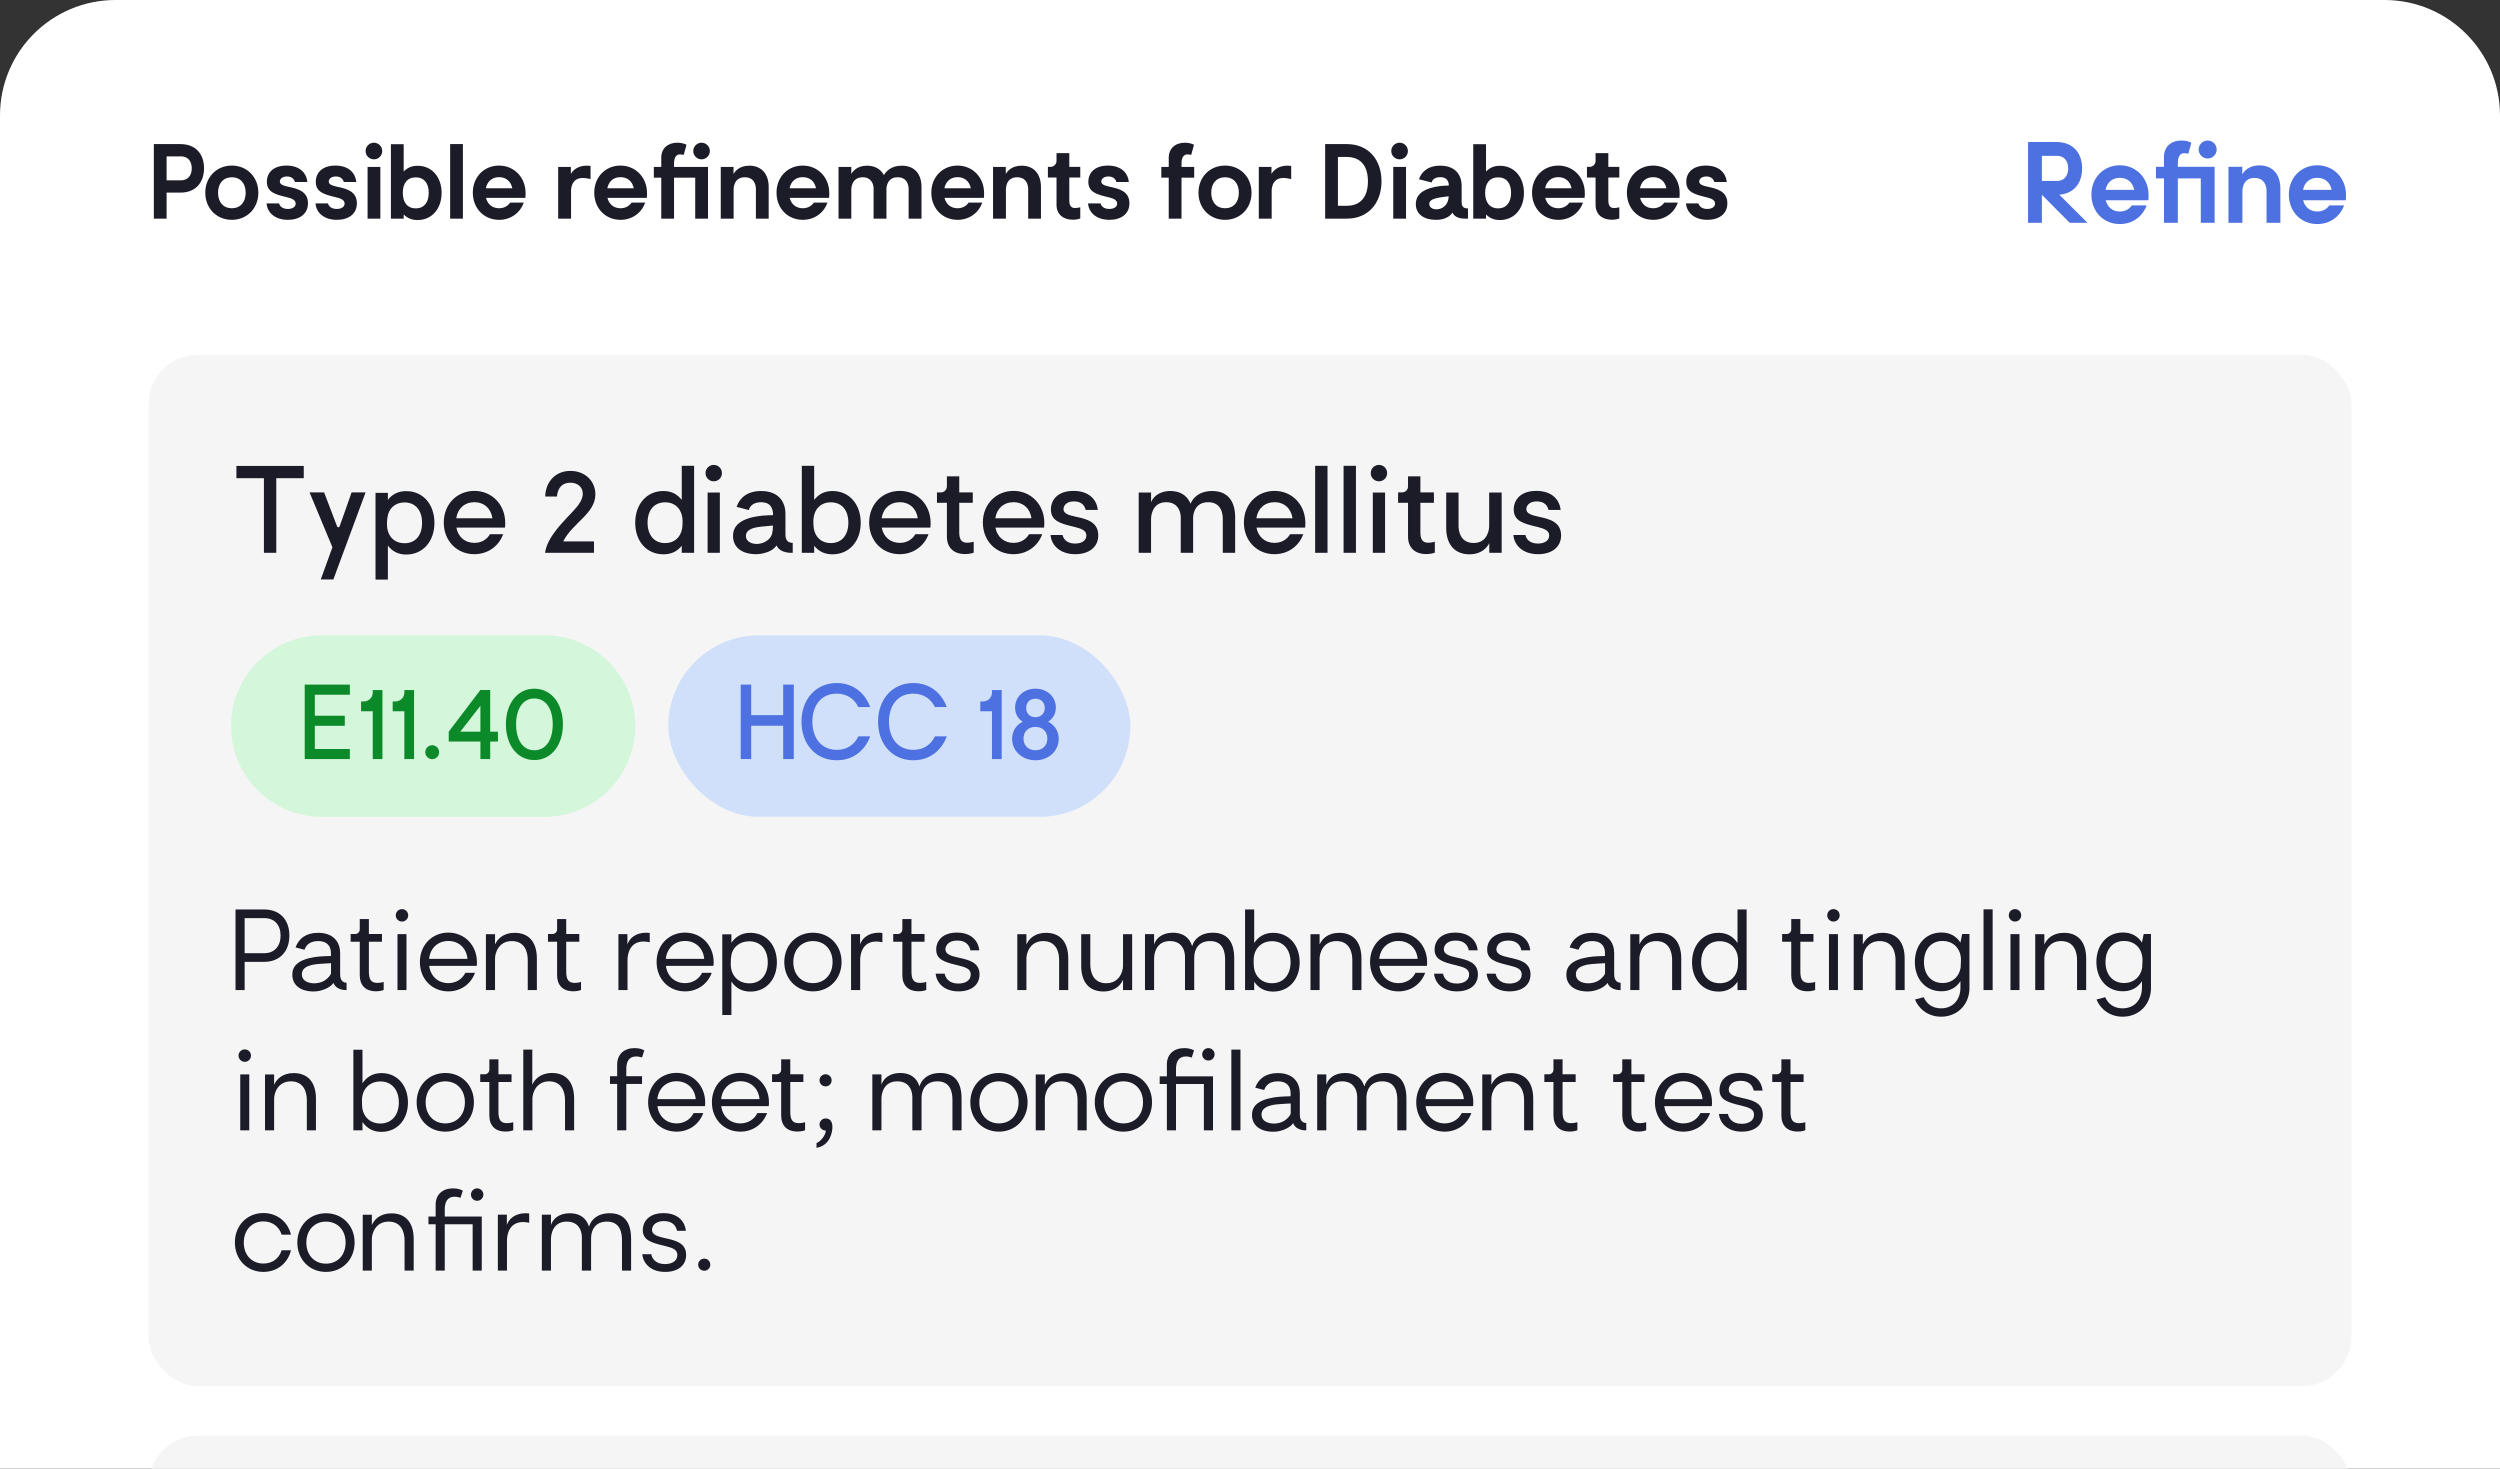 <svg width="303" height="178" viewBox="0 0 303 178" fill="none" xmlns="http://www.w3.org/2000/svg">
<rect x="0" y="0" width="303" height="178" fill="#333333" stroke="none"/>
<path d="M0 14C0 6.268 6.268 0 14 0H289C296.732 0 303 6.268 303 14V246C303 253.732 296.732 260 289 260H14C6.268 260 0 253.732 0 246V14Z" fill="white"/>
<path d="M21.873 17.464C23.745 17.464 24.729 18.7 24.729 20.392C24.729 22.096 23.733 23.344 21.873 23.344H20.193V26.5H18.645V17.464H21.873ZM21.945 21.856C22.749 21.856 23.241 21.28 23.241 20.404C23.241 19.516 22.749 18.952 21.945 18.952H20.193V21.856H21.945ZM28.095 20.068C29.943 20.068 31.311 21.46 31.311 23.356C31.311 25.252 29.943 26.644 28.095 26.644C26.259 26.644 24.879 25.252 24.879 23.356C24.879 21.46 26.259 20.068 28.095 20.068ZM28.095 25.24C29.139 25.24 29.775 24.496 29.775 23.356C29.775 22.228 29.139 21.484 28.095 21.484C27.063 21.484 26.427 22.228 26.427 23.356C26.427 24.496 27.063 25.24 28.095 25.24ZM35.009 22.648C36.053 22.876 37.325 23.176 37.325 24.64C37.325 25.948 36.293 26.644 34.901 26.644C33.389 26.644 32.405 25.828 32.309 24.652H33.821C33.893 24.928 34.157 25.324 34.877 25.324C35.441 25.324 35.837 25.084 35.837 24.676C35.837 24.196 35.285 24.028 34.781 23.908C33.353 23.56 32.345 23.296 32.345 22.036C32.345 20.884 33.185 20.068 34.721 20.068C36.269 20.068 37.133 20.896 37.253 22.06H35.741C35.669 21.76 35.405 21.388 34.781 21.388C34.229 21.388 33.917 21.676 33.917 22C33.917 22.372 34.349 22.504 35.009 22.648ZM40.938 22.648C41.982 22.876 43.254 23.176 43.254 24.64C43.254 25.948 42.222 26.644 40.83 26.644C39.318 26.644 38.334 25.828 38.238 24.652H39.75C39.822 24.928 40.086 25.324 40.806 25.324C41.37 25.324 41.766 25.084 41.766 24.676C41.766 24.196 41.214 24.028 40.71 23.908C39.282 23.56 38.274 23.296 38.274 22.036C38.274 20.884 39.114 20.068 40.65 20.068C42.198 20.068 43.062 20.896 43.182 22.06H41.67C41.598 21.76 41.334 21.388 40.71 21.388C40.158 21.388 39.846 21.676 39.846 22C39.846 22.372 40.278 22.504 40.938 22.648ZM46.326 18.304C46.326 18.868 45.882 19.312 45.318 19.312C44.766 19.312 44.31 18.868 44.31 18.304C44.31 17.752 44.766 17.296 45.318 17.296C45.882 17.296 46.326 17.752 46.326 18.304ZM46.098 26.5H44.55V20.236H46.098V26.5ZM50.619 20.092C52.359 20.092 53.523 21.472 53.523 23.38C53.523 25.276 52.371 26.668 50.607 26.668C49.875 26.668 49.371 26.428 48.927 25.996V26.5H47.379V17.476H48.927V20.788C49.359 20.356 49.851 20.092 50.619 20.092ZM50.391 25.252C51.423 25.252 51.963 24.508 51.963 23.368C51.963 22.228 51.423 21.496 50.391 21.496C49.359 21.496 48.819 22.228 48.819 23.368C48.819 24.508 49.359 25.252 50.391 25.252ZM56.104 26.5H54.556V17.464H56.104V26.5ZM63.7 23.392C63.7 23.5 63.7 23.728 63.676 23.98H58.9C59.104 24.76 59.668 25.24 60.484 25.24C61.084 25.24 61.54 24.976 61.828 24.556H63.484C63.028 25.816 61.9 26.644 60.484 26.644C58.672 26.644 57.304 25.264 57.304 23.344C57.304 21.448 58.672 20.068 60.484 20.068C62.32 20.068 63.7 21.508 63.7 23.392ZM62.092 22.816C61.924 21.988 61.348 21.472 60.484 21.472C59.632 21.472 59.056 21.988 58.888 22.816H62.092ZM71.096 20.08C71.264 20.08 71.432 20.092 71.576 20.116V21.7C71.192 21.616 70.904 21.568 70.64 21.568C69.056 21.568 69.212 23.284 69.212 23.284V26.5H67.652V20.236H69.188V21.076C69.296 20.884 69.8 20.08 71.096 20.08ZM78.419 23.392C78.419 23.5 78.419 23.728 78.395 23.98H73.619C73.823 24.76 74.387 25.24 75.203 25.24C75.803 25.24 76.259 24.976 76.547 24.556H78.203C77.747 25.816 76.619 26.644 75.203 26.644C73.391 26.644 72.023 25.264 72.023 23.344C72.023 21.448 73.391 20.068 75.203 20.068C77.039 20.068 78.419 21.508 78.419 23.392ZM76.811 22.816C76.643 21.988 76.067 21.472 75.203 21.472C74.351 21.472 73.775 21.988 73.607 22.816H76.811ZM81.693 20.236H85.809V26.5H84.261V21.532H81.693V26.5H80.145V21.532H79.245V20.236H80.145V19.12C80.145 17.968 80.949 17.296 82.101 17.296C82.641 17.296 83.001 17.44 83.205 17.548L82.869 18.772C82.701 18.736 82.521 18.712 82.401 18.712C81.873 18.712 81.693 19.228 81.693 19.828V20.236ZM86.037 18.304C86.037 17.752 85.581 17.296 85.029 17.296C84.477 17.296 84.021 17.752 84.021 18.304C84.021 18.856 84.477 19.312 85.029 19.312C85.581 19.312 86.037 18.856 86.037 18.304ZM90.824 20.08C92.264 20.08 93.164 21.04 93.164 22.672V26.5H91.616V22.936C91.616 22.936 91.688 21.484 90.272 21.484C88.82 21.484 88.916 23.032 88.916 23.032V26.5H87.356V20.236H88.904V21.076C89.048 20.824 89.552 20.08 90.824 20.08ZM100.509 23.392C100.509 23.5 100.509 23.728 100.485 23.98H95.709C95.913 24.76 96.477 25.24 97.293 25.24C97.893 25.24 98.349 24.976 98.637 24.556H100.293C99.837 25.816 98.709 26.644 97.293 26.644C95.481 26.644 94.113 25.264 94.113 23.344C94.113 21.448 95.481 20.068 97.293 20.068C99.129 20.068 100.509 21.508 100.509 23.392ZM98.901 22.816C98.733 21.988 98.157 21.472 97.293 21.472C96.441 21.472 95.865 21.988 95.697 22.816H98.901ZM109.298 20.08C110.81 20.08 111.686 21.04 111.686 22.672V26.5H110.126V22.936C110.126 22.936 110.21 21.484 108.794 21.484C107.666 21.484 107.474 22.408 107.438 22.828V26.5H105.878V22.732C105.842 22.312 105.614 21.484 104.558 21.484C103.106 21.484 103.178 23.032 103.178 23.032V26.5H101.63V20.236H103.178V21.088C103.298 20.86 103.802 20.08 105.086 20.08C105.962 20.08 106.718 20.44 107.126 21.22C107.378 20.8 107.978 20.08 109.298 20.08ZM119.271 23.392C119.271 23.5 119.271 23.728 119.247 23.98H114.471C114.675 24.76 115.239 25.24 116.055 25.24C116.655 25.24 117.111 24.976 117.399 24.556H119.055C118.599 25.816 117.471 26.644 116.055 26.644C114.243 26.644 112.875 25.264 112.875 23.344C112.875 21.448 114.243 20.068 116.055 20.068C117.891 20.068 119.271 21.508 119.271 23.392ZM117.663 22.816C117.495 21.988 116.919 21.472 116.055 21.472C115.203 21.472 114.627 21.988 114.459 22.816H117.663ZM123.824 20.08C125.264 20.08 126.164 21.04 126.164 22.672V26.5H124.616V22.936C124.616 22.936 124.688 21.484 123.272 21.484C121.82 21.484 121.916 23.032 121.916 23.032V26.5H120.356V20.236H121.904V21.076C122.048 20.824 122.552 20.08 123.824 20.08ZM129.598 21.52V24.268C129.598 24.856 129.778 25.216 130.294 25.216C130.486 25.216 130.726 25.168 130.93 25.12V26.476C130.714 26.56 130.414 26.632 130.03 26.632C128.842 26.632 128.05 25.96 128.05 24.82V21.52H127.006V20.224H127.33C127.726 20.224 128.05 19.9 128.05 19.504V18.556H129.598V20.224H130.93V21.52H129.598ZM134.571 22.648C135.615 22.876 136.887 23.176 136.887 24.64C136.887 25.948 135.855 26.644 134.463 26.644C132.951 26.644 131.967 25.828 131.871 24.652H133.383C133.455 24.928 133.719 25.324 134.439 25.324C135.003 25.324 135.399 25.084 135.399 24.676C135.399 24.196 134.847 24.028 134.343 23.908C132.915 23.56 131.907 23.296 131.907 22.036C131.907 20.884 132.747 20.068 134.283 20.068C135.831 20.068 136.695 20.896 136.815 22.06H135.303C135.231 21.76 134.967 21.388 134.343 21.388C133.791 21.388 133.479 21.676 133.479 22C133.479 22.372 133.911 22.504 134.571 22.648ZM143.199 20.236H144.735V21.532H143.199V26.5H141.651V21.532H140.751V20.236H141.651V19.12C141.651 17.98 142.455 17.296 143.619 17.296C144.147 17.296 144.507 17.44 144.711 17.548L144.375 18.772C144.207 18.736 144.039 18.712 143.919 18.712C143.379 18.712 143.199 19.216 143.199 19.828V20.236ZM148.47 20.068C150.318 20.068 151.686 21.46 151.686 23.356C151.686 25.252 150.318 26.644 148.47 26.644C146.634 26.644 145.254 25.252 145.254 23.356C145.254 21.46 146.634 20.068 148.47 20.068ZM148.47 25.24C149.514 25.24 150.15 24.496 150.15 23.356C150.15 22.228 149.514 21.484 148.47 21.484C147.438 21.484 146.802 22.228 146.802 23.356C146.802 24.496 147.438 25.24 148.47 25.24ZM156.011 20.08C156.179 20.08 156.347 20.092 156.491 20.116V21.7C156.107 21.616 155.819 21.568 155.555 21.568C153.971 21.568 154.127 23.284 154.127 23.284V26.5H152.567V20.236H154.103V21.076C154.211 20.884 154.715 20.08 156.011 20.08ZM163.225 17.464C165.877 17.464 167.437 19.372 167.437 21.976C167.437 24.58 165.877 26.5 163.225 26.5H160.609V17.464H163.225ZM163.213 24.94C165.049 24.94 165.793 23.692 165.793 21.976C165.793 20.272 165.049 19.024 163.213 19.024H162.157V24.94H163.213ZM170.638 18.304C170.638 18.868 170.194 19.312 169.63 19.312C169.078 19.312 168.622 18.868 168.622 18.304C168.622 17.752 169.078 17.296 169.63 17.296C170.194 17.296 170.638 17.752 170.638 18.304ZM170.41 26.5H168.862V20.236H170.41V26.5ZM177.151 24.46C177.151 24.892 177.235 25.264 177.919 25.264V26.5H177.523C176.683 26.5 176.215 26.164 176.035 25.768C175.423 26.728 174.019 26.644 174.019 26.644C172.579 26.644 171.595 25.948 171.595 24.736C171.595 23.812 172.171 23.02 173.875 22.66C174.787 22.468 175.591 22.492 175.591 22.492C175.591 22.492 175.699 21.472 174.547 21.472C173.803 21.472 173.551 21.892 173.527 22.12L171.979 21.724C172.243 20.944 172.951 20.08 174.559 20.08C176.683 20.08 177.151 21.568 177.151 22.456V24.46ZM173.227 24.724C173.227 25.72 175.543 25.684 175.579 23.788C174.403 23.944 173.227 24.028 173.227 24.724ZM181.798 20.092C183.538 20.092 184.702 21.472 184.702 23.38C184.702 25.276 183.55 26.668 181.786 26.668C181.054 26.668 180.55 26.428 180.106 25.996V26.5H178.558V17.476H180.106V20.788C180.538 20.356 181.03 20.092 181.798 20.092ZM181.57 25.252C182.602 25.252 183.142 24.508 183.142 23.368C183.142 22.228 182.602 21.496 181.57 21.496C180.538 21.496 179.998 22.228 179.998 23.368C179.998 24.508 180.538 25.252 181.57 25.252ZM192.079 23.392C192.079 23.5 192.079 23.728 192.055 23.98H187.279C187.483 24.76 188.047 25.24 188.863 25.24C189.463 25.24 189.919 24.976 190.207 24.556H191.863C191.407 25.816 190.279 26.644 188.863 26.644C187.051 26.644 185.683 25.264 185.683 23.344C185.683 21.448 187.051 20.068 188.863 20.068C190.699 20.068 192.079 21.508 192.079 23.392ZM190.471 22.816C190.303 21.988 189.727 21.472 188.863 21.472C188.011 21.472 187.435 21.988 187.267 22.816H190.471ZM194.93 21.52V24.268C194.93 24.856 195.11 25.216 195.626 25.216C195.818 25.216 196.058 25.168 196.262 25.12V26.476C196.046 26.56 195.746 26.632 195.362 26.632C194.174 26.632 193.382 25.96 193.382 24.82V21.52H192.338V20.224H192.662C193.058 20.224 193.382 19.9 193.382 19.504V18.556H194.93V20.224H196.262V21.52H194.93ZM203.575 23.392C203.575 23.5 203.575 23.728 203.551 23.98H198.775C198.979 24.76 199.543 25.24 200.359 25.24C200.959 25.24 201.415 24.976 201.703 24.556H203.359C202.903 25.816 201.775 26.644 200.359 26.644C198.547 26.644 197.179 25.264 197.179 23.344C197.179 21.448 198.547 20.068 200.359 20.068C202.195 20.068 203.575 21.508 203.575 23.392ZM201.967 22.816C201.799 21.988 201.223 21.472 200.359 21.472C199.507 21.472 198.931 21.988 198.763 22.816H201.967ZM207.04 22.648C208.084 22.876 209.356 23.176 209.356 24.64C209.356 25.948 208.324 26.644 206.932 26.644C205.42 26.644 204.436 25.828 204.34 24.652H205.852C205.924 24.928 206.188 25.324 206.908 25.324C207.472 25.324 207.868 25.084 207.868 24.676C207.868 24.196 207.316 24.028 206.812 23.908C205.384 23.56 204.376 23.296 204.376 22.036C204.376 20.884 205.216 20.068 206.752 20.068C208.3 20.068 209.164 20.896 209.284 22.06H207.772C207.7 21.76 207.436 21.388 206.812 21.388C206.26 21.388 205.948 21.676 205.948 22C205.948 22.372 206.38 22.504 207.04 22.648Z" fill="#1C1C29"/>
<path d="M253.003 27H250.845L247.478 23.607V27H245.801V17.211H249.246C251.274 17.211 252.353 18.563 252.353 20.409C252.353 22.164 251.391 23.464 249.584 23.594L253.003 27ZM247.478 21.93H249.324C250.156 21.93 250.663 21.332 250.663 20.409C250.663 19.486 250.156 18.888 249.324 18.888H247.478V21.93ZM260.407 23.633C260.407 23.75 260.407 23.997 260.381 24.27H255.207C255.428 25.115 256.039 25.635 256.923 25.635C257.573 25.635 258.067 25.349 258.379 24.894H260.173C259.679 26.259 258.457 27.156 256.923 27.156C254.96 27.156 253.478 25.661 253.478 23.581C253.478 21.527 254.96 20.032 256.923 20.032C258.912 20.032 260.407 21.592 260.407 23.633ZM258.665 23.009C258.483 22.112 257.859 21.553 256.923 21.553C256 21.553 255.376 22.112 255.194 23.009H258.665ZM263.954 20.214H268.413V27H266.736V21.618H263.954V27H262.277V21.618H261.302V20.214H262.277V19.005C262.277 17.757 263.148 17.029 264.396 17.029C264.981 17.029 265.371 17.185 265.592 17.302L265.228 18.628C265.046 18.589 264.851 18.563 264.721 18.563C264.149 18.563 263.954 19.122 263.954 19.772V20.214ZM268.66 18.121C268.66 17.523 268.166 17.029 267.568 17.029C266.97 17.029 266.476 17.523 266.476 18.121C266.476 18.719 266.97 19.213 267.568 19.213C268.166 19.213 268.66 18.719 268.66 18.121ZM273.846 20.045C275.406 20.045 276.381 21.085 276.381 22.853V27H274.704V23.139C274.704 23.139 274.782 21.566 273.248 21.566C271.675 21.566 271.779 23.243 271.779 23.243V27H270.089V20.214H271.766V21.124C271.922 20.851 272.468 20.045 273.846 20.045ZM284.338 23.633C284.338 23.75 284.338 23.997 284.312 24.27H279.138C279.359 25.115 279.97 25.635 280.854 25.635C281.504 25.635 281.998 25.349 282.31 24.894H284.104C283.61 26.259 282.388 27.156 280.854 27.156C278.891 27.156 277.409 25.661 277.409 23.581C277.409 21.527 278.891 20.032 280.854 20.032C282.843 20.032 284.338 21.592 284.338 23.633ZM282.596 23.009C282.414 22.112 281.79 21.553 280.854 21.553C279.931 21.553 279.307 22.112 279.125 23.009H282.596Z" fill="#4D71E0"/>
<g clip-path="url(#clip0_5932_2679)">
<rect x="18" y="43" width="267" height="125" rx="6" fill="#F5F5F5"/>
<path d="M36.817 57.956H33.485V67H31.987V57.956H28.655V56.472H36.817V57.956ZM44.308 59.678L40.402 70.234H38.876L40.29 66.328L37.518 59.678H39.282L40.864 63.822C40.934 63.948 41.116 63.934 41.158 63.808C41.62 62.464 42.152 61.022 42.614 59.678H44.308ZM49.238 67.21C48.216 67.21 47.53 66.79 47.012 66.132V70.248H45.514V59.734H47.012V60.574C47.53 59.916 48.244 59.524 49.224 59.524C51.296 59.524 52.654 61.148 52.654 63.374C52.654 65.586 51.282 67.21 49.238 67.21ZM49.028 60.896C47.894 60.896 47.124 61.61 46.97 62.646C46.928 62.828 46.9 63.22 46.9 63.514C46.9 64.886 47.698 65.838 49.028 65.838C50.386 65.838 51.156 64.858 51.156 63.374C51.156 61.89 50.386 60.896 49.028 60.896ZM61.233 63.374C61.233 63.472 61.233 63.71 61.205 63.948H55.311C55.521 65.068 56.347 65.796 57.495 65.796C58.349 65.796 59.007 65.39 59.385 64.746H60.981C60.449 66.202 59.133 67.168 57.481 67.168C55.381 67.168 53.785 65.558 53.785 63.332C53.785 61.12 55.381 59.496 57.495 59.496C59.623 59.496 61.233 61.162 61.233 63.374ZM59.679 62.814C59.511 61.638 58.685 60.868 57.495 60.868C56.305 60.868 55.465 61.638 55.297 62.814H59.679ZM72.159 59.902C72.159 62.268 69.401 63.346 68.267 65.614H71.991V67H66.055C66.153 66.51 66.293 65.698 67.343 64.326C68.211 63.192 69.359 62.114 69.863 61.498C70.213 61.078 70.647 60.462 70.633 59.804C70.619 59.048 70.031 58.502 69.121 58.502C68.239 58.502 67.609 59.006 67.497 60.182H66.083C66.083 58.698 67.077 57.074 69.135 57.074C70.927 57.074 72.159 58.32 72.159 59.902ZM80.403 59.51C81.425 59.51 82.111 59.93 82.629 60.588V56.458H84.127V67H82.629V66.146C82.097 66.804 81.397 67.182 80.417 67.182C78.345 67.182 76.987 65.572 76.987 63.36C76.987 61.134 78.359 59.51 80.403 59.51ZM80.613 60.882C79.255 60.882 78.485 61.862 78.485 63.346C78.485 64.816 79.255 65.824 80.613 65.824C81.747 65.824 82.489 65.11 82.671 64.074C82.713 63.892 82.727 63.5 82.727 63.206C82.727 61.834 81.943 60.882 80.613 60.882ZM86.504 56.346C87.064 56.346 87.498 56.794 87.498 57.34C87.498 57.9 87.064 58.334 86.504 58.334C85.958 58.334 85.51 57.9 85.51 57.34C85.51 56.794 85.958 56.346 86.504 56.346ZM87.246 59.692V67H85.762V59.692H87.246ZM95.195 64.774C95.195 65.18 95.279 65.796 96.077 65.796V67C96.077 67 94.551 67.126 94.117 66.104C93.543 67 92.115 67.168 91.653 67.168C89.875 67.168 88.839 66.3 88.839 64.956C88.839 63.906 89.497 62.982 91.625 62.604C92.479 62.436 93.697 62.436 93.697 62.436C93.697 61.54 93.347 60.868 92.241 60.868C91.135 60.868 90.827 61.526 90.757 61.82L89.273 61.428C89.637 60.378 90.533 59.51 92.241 59.51C94.551 59.51 95.195 61.05 95.195 62.226V64.774ZM92.325 63.822C92.003 63.864 91.639 63.906 91.317 64.004C90.785 64.172 90.407 64.452 90.407 64.956C90.407 65.74 91.289 66.006 92.003 65.908C92.465 65.838 92.871 65.642 93.179 65.348C93.375 65.152 93.501 64.942 93.571 64.704C93.599 64.62 93.641 64.312 93.655 64.2C93.669 64.116 93.683 63.794 93.683 63.696L92.325 63.822ZM100.904 59.51C102.948 59.51 104.32 61.134 104.32 63.36C104.32 65.572 102.962 67.182 100.89 67.182C99.91 67.182 99.21 66.804 98.678 66.146V67H97.18V56.458H98.678V60.588C99.196 59.93 99.882 59.51 100.904 59.51ZM100.694 60.882C99.364 60.882 98.58 61.834 98.58 63.206C98.58 63.5 98.594 63.892 98.636 64.074C98.818 65.11 99.56 65.824 100.694 65.824C102.052 65.824 102.822 64.816 102.822 63.346C102.822 61.862 102.052 60.882 100.694 60.882ZM112.79 63.374C112.79 63.472 112.79 63.71 112.762 63.948H106.868C107.078 65.068 107.904 65.796 109.052 65.796C109.906 65.796 110.564 65.39 110.942 64.746H112.538C112.006 66.202 110.69 67.168 109.038 67.168C106.938 67.168 105.342 65.558 105.342 63.332C105.342 61.12 106.938 59.496 109.052 59.496C111.18 59.496 112.79 61.162 112.79 63.374ZM111.236 62.814C111.068 61.638 110.242 60.868 109.052 60.868C107.862 60.868 107.022 61.638 106.854 62.814H111.236ZM116.261 60.938V64.494C116.261 65.348 116.499 65.782 117.241 65.782C117.493 65.782 117.773 65.726 118.011 65.656V66.986C117.759 67.07 117.423 67.154 116.975 67.154C115.589 67.154 114.763 66.37 114.763 65.04V60.938H113.559V59.678H114.049C114.441 59.678 114.763 59.356 114.763 58.964V57.732H116.261V59.678H117.899V60.938H116.261ZM126.571 63.374C126.571 63.472 126.571 63.71 126.543 63.948H120.649C120.859 65.068 121.685 65.796 122.833 65.796C123.687 65.796 124.345 65.39 124.723 64.746H126.319C125.787 66.202 124.471 67.168 122.819 67.168C120.719 67.168 119.123 65.558 119.123 63.332C119.123 61.12 120.719 59.496 122.833 59.496C124.961 59.496 126.571 61.162 126.571 63.374ZM125.017 62.814C124.849 61.638 124.023 60.868 122.833 60.868C121.643 60.868 120.803 61.638 120.635 62.814H125.017ZM131.584 61.806C131.486 61.358 131.15 60.77 130.17 60.77C129.204 60.77 128.896 61.33 128.896 61.708C128.896 62.24 129.498 62.436 130.408 62.632C131.654 62.898 133.11 63.234 133.11 64.886C133.11 66.342 131.948 67.168 130.324 67.168C128.476 67.168 127.426 66.09 127.328 64.844H128.784C128.868 65.25 129.232 65.88 130.296 65.88C131.052 65.88 131.668 65.558 131.668 64.9C131.668 64.256 131.01 64.06 130.184 63.85C128.462 63.444 127.37 63.122 127.37 61.736C127.37 60.63 128.154 59.496 130.1 59.496C132.018 59.496 132.928 60.574 133.054 61.806H131.584ZM146.915 59.51C148.735 59.51 149.701 60.658 149.701 62.702V67H148.203V62.94C148.203 62.478 148.147 60.868 146.439 60.868C144.997 60.868 144.647 61.988 144.605 62.688V67H143.107V62.604C143.065 61.904 142.701 60.868 141.343 60.868C139.607 60.868 139.509 62.59 139.509 62.912V67H138.011V59.692H139.509V60.868C139.705 60.35 140.377 59.51 141.847 59.51C142.981 59.51 143.863 60 144.297 61.05C144.577 60.35 145.333 59.51 146.915 59.51ZM158.208 63.374C158.208 63.472 158.208 63.71 158.18 63.948H152.286C152.496 65.068 153.322 65.796 154.47 65.796C155.324 65.796 155.982 65.39 156.36 64.746H157.956C157.424 66.202 156.108 67.168 154.456 67.168C152.356 67.168 150.76 65.558 150.76 63.332C150.76 61.12 152.356 59.496 154.47 59.496C156.598 59.496 158.208 61.162 158.208 63.374ZM156.654 62.814C156.486 61.638 155.66 60.868 154.47 60.868C153.28 60.868 152.44 61.638 152.272 62.814H156.654ZM160.895 56.458V67H159.397V56.458H160.895ZM164.34 56.458V67H162.842V56.458H164.34ZM167.127 56.346C167.687 56.346 168.121 56.794 168.121 57.34C168.121 57.9 167.687 58.334 167.127 58.334C166.581 58.334 166.133 57.9 166.133 57.34C166.133 56.794 166.581 56.346 167.127 56.346ZM167.869 59.692V67H166.385V59.692H167.869ZM172.151 60.938V64.494C172.151 65.348 172.389 65.782 173.131 65.782C173.383 65.782 173.663 65.726 173.901 65.656V66.986C173.649 67.07 173.313 67.154 172.865 67.154C171.479 67.154 170.653 66.37 170.653 65.04V60.938H169.449V59.678H169.939C170.331 59.678 170.653 59.356 170.653 58.964V57.732H172.151V59.678H173.789V60.938H172.151ZM178.094 67.182C176.358 67.182 175.28 66.034 175.28 63.99V59.692H176.778V63.752C176.778 64.228 176.918 65.81 178.598 65.81C180.334 65.81 180.488 64.102 180.488 63.78V59.692H182V67H180.502V65.824C180.264 66.328 179.592 67.182 178.094 67.182ZM187.679 61.806C187.581 61.358 187.245 60.77 186.265 60.77C185.299 60.77 184.991 61.33 184.991 61.708C184.991 62.24 185.593 62.436 186.503 62.632C187.749 62.898 189.205 63.234 189.205 64.886C189.205 66.342 188.043 67.168 186.419 67.168C184.571 67.168 183.521 66.09 183.423 64.844H184.879C184.963 65.25 185.327 65.88 186.391 65.88C187.147 65.88 187.763 65.558 187.763 64.9C187.763 64.256 187.105 64.06 186.279 63.85C184.557 63.444 183.465 63.122 183.465 61.736C183.465 60.63 184.249 59.496 186.195 59.496C188.113 59.496 189.023 60.574 189.149 61.806H187.679Z" fill="#1C1C29"/>
<path d="M28 88C28 81.925 32.925 77 39 77H66C72.075 77 77 81.925 77 88C77 94.075 72.075 99 66 99H39C32.925 99 28 94.075 28 88Z" fill="#D4F7DB"/>
<path d="M38.156 84.2V86.744H41.791V87.968H38.156V90.776H42.404V92H36.931V82.976H42.404V84.2H38.156ZM44.072 85.016C44.684 85.016 45.176 84.548 45.176 83.936V83.636H46.352V92H45.176V86.204H43.76V85.016H44.072ZM47.904 85.016C48.517 85.016 49.008 84.548 49.008 83.936V83.636H50.184V92H49.008V86.204H47.593V85.016H47.904ZM53.224 91.172C53.224 91.628 52.852 92.012 52.385 92.012C51.916 92.012 51.544 91.628 51.544 91.172C51.544 90.692 51.916 90.32 52.385 90.32C52.852 90.32 53.224 90.692 53.224 91.172ZM60.349 89.876H59.413V92H58.225V89.876H54.385V88.676L58.225 83.624H59.413V88.676H60.349V89.876ZM58.225 88.676V85.544L55.789 88.676H58.225ZM64.758 83.468C66.834 83.468 68.226 85.292 68.226 87.788C68.226 90.296 66.834 92.12 64.758 92.12C62.694 92.12 61.314 90.296 61.314 87.788C61.314 85.292 62.694 83.468 64.758 83.468ZM64.758 90.932C66.21 90.932 66.99 89.612 66.99 87.788C66.99 85.976 66.21 84.656 64.758 84.656C63.33 84.656 62.55 85.976 62.55 87.788C62.55 89.612 63.33 90.932 64.758 90.932Z" fill="#0C8A29"/>
<rect x="81" y="77" width="56" height="22" rx="11" fill="#D1E0FA"/>
<path d="M96.207 82.976V92H94.923V87.956H91.047V92H89.775V82.976H91.047V86.672H94.923V82.976H96.207ZM101.424 90.884C102.696 90.884 103.572 90.212 104.04 89.24H105.468C104.856 90.92 103.44 92.144 101.412 92.144C98.856 92.144 97.14 90.176 97.14 87.464C97.14 84.776 98.856 82.784 101.412 82.784C103.38 82.784 104.832 83.96 105.468 85.7H104.028C103.56 84.716 102.66 84.068 101.4 84.068C99.552 84.068 98.46 85.484 98.46 87.464C98.46 89.444 99.54 90.884 101.424 90.884ZM110.705 90.884C111.977 90.884 112.853 90.212 113.321 89.24H114.749C114.137 90.92 112.721 92.144 110.693 92.144C108.137 92.144 106.421 90.176 106.421 87.464C106.421 84.776 108.137 82.784 110.693 82.784C112.661 82.784 114.113 83.96 114.749 85.7H113.309C112.841 84.716 111.941 84.068 110.681 84.068C108.833 84.068 107.741 85.484 107.741 87.464C107.741 89.444 108.821 90.884 110.705 90.884ZM119.123 85.016C119.735 85.016 120.227 84.548 120.227 83.936V83.636H121.403V92H120.227V86.204H118.811V85.016H119.123ZM123.027 85.76C123.027 84.44 124.095 83.468 125.499 83.468C126.903 83.468 127.971 84.44 127.971 85.748C127.971 86.504 127.611 87.104 127.047 87.464C127.059 87.476 127.071 87.488 127.071 87.5C127.827 87.884 128.319 88.616 128.319 89.54C128.319 91.028 127.095 92.144 125.499 92.144C123.903 92.144 122.667 91.028 122.667 89.54C122.667 88.616 123.159 87.884 123.903 87.5L123.939 87.464C123.375 87.104 123.027 86.504 123.027 85.76ZM125.499 84.68C124.815 84.68 124.371 85.136 124.371 85.808C124.371 86.468 124.815 86.924 125.499 86.924C126.159 86.924 126.627 86.468 126.627 85.808C126.627 85.136 126.159 84.68 125.499 84.68ZM125.499 90.932C126.363 90.932 126.939 90.356 126.939 89.516C126.939 88.676 126.363 88.1 125.499 88.1C124.623 88.1 124.047 88.676 124.047 89.516C124.047 90.356 124.623 90.932 125.499 90.932Z" fill="#4D71E0"/>
<path d="M31.978 110.224C34.006 110.224 35.072 111.55 35.072 113.396C35.072 115.229 33.993 116.581 31.978 116.581H29.651V120H28.546V110.224H31.978ZM32.03 115.528C33.291 115.528 34.006 114.644 34.006 113.396C34.006 112.135 33.304 111.277 32.03 111.277H29.651V115.528H32.03ZM41.225 118.089C41.225 118.362 41.277 119.103 42.005 119.103V120C42.005 120 40.77 120.078 40.419 119.129C40.016 119.74 38.898 120.169 38.04 120.169C36.272 120.169 35.427 119.285 35.427 118.128C35.427 117.166 36.012 116.334 38.144 115.996C38.729 115.892 40.107 115.866 40.107 115.866V115.437C40.094 114.878 39.834 114.059 38.547 114.059C37.312 114.059 37 114.826 36.909 115.112L35.817 114.826C36.22 113.734 37.104 113.058 38.547 113.058C40.536 113.058 41.225 114.306 41.225 115.515V118.089ZM40.12 116.737C39.847 116.737 38.521 116.841 38.521 116.841C38.222 116.867 37.832 116.919 37.481 117.049C36.974 117.218 36.584 117.517 36.584 118.076C36.584 118.999 37.598 119.233 38.3 119.168C38.833 119.129 39.275 118.934 39.6 118.648C39.847 118.427 40.12 118.141 40.12 117.907V116.737ZM44.709 114.137V117.751C44.709 118.713 44.968 119.129 45.761 119.129C46.035 119.129 46.282 119.077 46.502 119.012V119.987C46.269 120.078 45.969 120.143 45.566 120.143C44.292 120.143 43.603 119.415 43.603 118.18V114.137H42.498V113.201H43.057C43.356 113.201 43.603 112.954 43.603 112.655V111.394H44.709V113.201H46.294V114.137H44.709ZM48.72 110.185C49.149 110.185 49.474 110.523 49.474 110.939C49.474 111.355 49.149 111.693 48.72 111.693C48.304 111.693 47.966 111.355 47.966 110.939C47.966 110.523 48.304 110.185 48.72 110.185ZM49.266 113.214V120H48.174V113.214H49.266ZM57.804 116.62C57.804 116.698 57.804 116.893 57.779 117.062H52.02C52.175 118.31 53.086 119.155 54.334 119.155C55.282 119.155 56.023 118.661 56.401 117.907H57.571C57.077 119.259 55.855 120.156 54.334 120.156C52.37 120.156 50.889 118.661 50.889 116.594C50.889 114.54 52.37 113.032 54.334 113.032C56.309 113.032 57.804 114.566 57.804 116.62ZM56.66 116.217C56.544 114.93 55.62 114.046 54.334 114.046C53.059 114.046 52.136 114.93 52.007 116.217H56.66ZM62.377 113.058C64.054 113.058 65.068 114.137 65.068 116.165V120H63.963V116.334C63.963 115.424 63.625 114.059 62.039 114.059C60.388 114.059 59.998 115.567 59.998 116.152V120H58.893V113.227H59.998V114.475C60.284 113.825 60.973 113.058 62.377 113.058ZM68.626 114.137V117.751C68.626 118.713 68.886 119.129 69.679 119.129C69.952 119.129 70.199 119.077 70.42 119.012V119.987C70.186 120.078 69.887 120.143 69.484 120.143C68.21 120.143 67.521 119.415 67.521 118.18V114.137H66.416V113.201H66.975C67.274 113.201 67.521 112.954 67.521 112.655V111.394H68.626V113.201H70.212V114.137H68.626ZM78.306 113.045C78.488 113.045 78.605 113.058 78.748 113.071V114.202C78.462 114.137 78.228 114.111 78.007 114.111C76.278 114.111 76.057 115.723 76.057 116.321V120H74.952V113.214H76.044V114.462C76.278 113.747 77.019 113.045 78.306 113.045ZM86.496 116.62C86.496 116.698 86.496 116.893 86.47 117.062H80.711C80.867 118.31 81.777 119.155 83.025 119.155C83.974 119.155 84.715 118.661 85.092 117.907H86.262C85.768 119.259 84.546 120.156 83.025 120.156C81.062 120.156 79.58 118.661 79.58 116.594C79.58 114.54 81.062 113.032 83.025 113.032C85.001 113.032 86.496 114.566 86.496 116.62ZM85.352 116.217C85.235 114.93 84.312 114.046 83.025 114.046C81.751 114.046 80.828 114.93 80.698 116.217H85.352ZM90.947 120.182C89.894 120.182 89.14 119.714 88.646 118.96V123.016H87.541V113.24H88.646V114.267C89.153 113.526 89.907 113.058 90.934 113.058C92.871 113.058 94.158 114.566 94.158 116.633C94.158 118.687 92.871 120.182 90.947 120.182ZM90.804 114.085C89.595 114.085 88.724 114.865 88.62 115.944C88.581 116.074 88.568 116.594 88.568 116.867C88.568 118.206 89.452 119.181 90.817 119.181C92.208 119.181 93.053 118.141 93.053 116.633C93.053 115.112 92.208 114.085 90.804 114.085ZM98.527 113.045C100.516 113.045 101.998 114.54 101.998 116.594C101.998 118.648 100.516 120.156 98.527 120.156C96.538 120.156 95.056 118.661 95.056 116.594C95.056 114.553 96.538 113.045 98.527 113.045ZM98.527 119.155C99.944 119.155 100.906 118.115 100.906 116.594C100.906 115.099 99.944 114.059 98.527 114.059C97.123 114.059 96.148 115.099 96.148 116.607C96.148 118.115 97.123 119.155 98.527 119.155ZM106.503 113.045C106.685 113.045 106.802 113.058 106.945 113.071V114.202C106.659 114.137 106.425 114.111 106.204 114.111C104.475 114.111 104.254 115.723 104.254 116.321V120H103.149V113.214H104.241V114.462C104.475 113.747 105.216 113.045 106.503 113.045ZM110.47 114.137V117.751C110.47 118.713 110.73 119.129 111.523 119.129C111.796 119.129 112.043 119.077 112.264 119.012V119.987C112.03 120.078 111.731 120.143 111.328 120.143C110.054 120.143 109.365 119.415 109.365 118.18V114.137H108.26V113.201H108.819C109.118 113.201 109.365 112.954 109.365 112.655V111.394H110.47V113.201H112.056V114.137H110.47ZM117.614 115.177C117.51 114.683 117.172 113.994 116.028 113.994C114.832 113.994 114.585 114.722 114.585 115.06C114.585 115.645 115.235 115.866 116.21 116.074C117.393 116.334 118.719 116.62 118.719 118.102C118.719 119.389 117.705 120.156 116.171 120.156C114.364 120.156 113.506 119.064 113.402 118.011H114.494C114.572 118.466 114.962 119.207 116.145 119.207C116.951 119.207 117.653 118.869 117.653 118.102C117.653 117.413 117.042 117.231 116.041 116.984C114.403 116.594 113.467 116.282 113.467 115.073C113.454 114.267 114.013 113.032 115.976 113.032C117.835 113.032 118.589 114.15 118.693 115.177H117.614ZM126.781 113.058C128.458 113.058 129.472 114.137 129.472 116.165V120H128.367V116.334C128.367 115.424 128.029 114.059 126.443 114.059C124.792 114.059 124.402 115.567 124.402 116.152V120H123.297V113.227H124.402V114.475C124.688 113.825 125.377 113.058 126.781 113.058ZM133.732 120.169C132.055 120.169 131.041 119.09 131.041 117.062V113.227H132.146V116.893C132.146 117.803 132.484 119.168 134.07 119.168C135.721 119.168 136.111 117.66 136.111 117.075V113.227H137.216V120H136.111V118.752C135.825 119.402 135.136 120.169 133.732 120.169ZM147.001 113.045C148.73 113.045 149.588 114.124 149.588 116.152V120H148.483V116.334C148.483 115.45 148.288 114.059 146.663 114.059C145.207 114.059 144.765 115.125 144.739 115.983V120H143.621V115.931C143.608 115.06 143.166 114.059 141.788 114.059C140.137 114.059 139.877 115.567 139.877 116.152V120H138.772V113.214H139.877V114.462C140.111 113.747 140.826 113.045 142.152 113.045C143.296 113.045 144.128 113.552 144.492 114.67C144.726 113.838 145.506 113.045 147.001 113.045ZM154.309 113.058C156.233 113.058 157.52 114.566 157.52 116.633C157.52 118.687 156.233 120.182 154.296 120.182C153.269 120.182 152.515 119.727 152.008 118.986V120H150.903V110.224H152.008V114.293C152.502 113.539 153.256 113.058 154.309 113.058ZM154.179 114.072C152.814 114.072 151.943 115.047 151.943 116.373C151.943 116.659 151.956 117.179 151.982 117.309C152.151 118.388 152.957 119.168 154.166 119.168C155.57 119.168 156.415 118.128 156.415 116.62C156.415 115.112 155.57 114.072 154.179 114.072ZM162.315 113.058C163.992 113.058 165.006 114.137 165.006 116.165V120H163.901V116.334C163.901 115.424 163.563 114.059 161.977 114.059C160.326 114.059 159.936 115.567 159.936 116.152V120H158.831V113.227H159.936V114.475C160.222 113.825 160.911 113.058 162.315 113.058ZM172.964 116.62C172.964 116.698 172.964 116.893 172.938 117.062H167.179C167.335 118.31 168.245 119.155 169.493 119.155C170.442 119.155 171.183 118.661 171.56 117.907H172.73C172.236 119.259 171.014 120.156 169.493 120.156C167.53 120.156 166.048 118.661 166.048 116.594C166.048 114.54 167.53 113.032 169.493 113.032C171.469 113.032 172.964 114.566 172.964 116.62ZM171.82 116.217C171.703 114.93 170.78 114.046 169.493 114.046C168.219 114.046 167.296 114.93 167.166 116.217H171.82ZM178.018 115.177C177.914 114.683 177.576 113.994 176.432 113.994C175.236 113.994 174.989 114.722 174.989 115.06C174.989 115.645 175.639 115.866 176.614 116.074C177.797 116.334 179.123 116.62 179.123 118.102C179.123 119.389 178.109 120.156 176.575 120.156C174.768 120.156 173.91 119.064 173.806 118.011H174.898C174.976 118.466 175.366 119.207 176.549 119.207C177.355 119.207 178.057 118.869 178.057 118.102C178.057 117.413 177.446 117.231 176.445 116.984C174.807 116.594 173.871 116.282 173.871 115.073C173.858 114.267 174.417 113.032 176.38 113.032C178.239 113.032 178.993 114.15 179.097 115.177H178.018ZM184.391 115.177C184.287 114.683 183.949 113.994 182.805 113.994C181.609 113.994 181.362 114.722 181.362 115.06C181.362 115.645 182.012 115.866 182.987 116.074C184.17 116.334 185.496 116.62 185.496 118.102C185.496 119.389 184.482 120.156 182.948 120.156C181.141 120.156 180.283 119.064 180.179 118.011H181.271C181.349 118.466 181.739 119.207 182.922 119.207C183.728 119.207 184.43 118.869 184.43 118.102C184.43 117.413 183.819 117.231 182.818 116.984C181.18 116.594 180.244 116.282 180.244 115.073C180.231 114.267 180.79 113.032 182.753 113.032C184.612 113.032 185.366 114.15 185.47 115.177H184.391ZM195.638 118.089C195.638 118.362 195.69 119.103 196.418 119.103V120C196.418 120 195.183 120.078 194.832 119.129C194.429 119.74 193.311 120.169 192.453 120.169C190.685 120.169 189.84 119.285 189.84 118.128C189.84 117.166 190.425 116.334 192.557 115.996C193.142 115.892 194.52 115.866 194.52 115.866V115.437C194.507 114.878 194.247 114.059 192.96 114.059C191.725 114.059 191.413 114.826 191.322 115.112L190.23 114.826C190.633 113.734 191.517 113.058 192.96 113.058C194.949 113.058 195.638 114.306 195.638 115.515V118.089ZM194.533 116.737C194.26 116.737 192.934 116.841 192.934 116.841C192.635 116.867 192.245 116.919 191.894 117.049C191.387 117.218 190.997 117.517 190.997 118.076C190.997 118.999 192.011 119.233 192.713 119.168C193.246 119.129 193.688 118.934 194.013 118.648C194.26 118.427 194.533 118.141 194.533 117.907V116.737ZM201.074 113.058C202.751 113.058 203.765 114.137 203.765 116.165V120H202.66V116.334C202.66 115.424 202.322 114.059 200.736 114.059C199.085 114.059 198.695 115.567 198.695 116.152V120H197.59V113.227H198.695V114.475C198.981 113.825 199.67 113.058 201.074 113.058ZM208.285 113.058C209.338 113.058 210.092 113.539 210.586 114.293V110.224H211.691V120H210.586V118.986C210.079 119.727 209.325 120.182 208.298 120.182C206.361 120.182 205.074 118.687 205.074 116.633C205.074 114.566 206.361 113.058 208.285 113.058ZM208.415 114.072C207.024 114.072 206.179 115.112 206.179 116.62C206.179 118.128 207.024 119.168 208.428 119.168C209.637 119.168 210.443 118.388 210.612 117.309C210.638 117.179 210.651 116.659 210.651 116.373C210.651 115.047 209.78 114.072 208.415 114.072ZM218.203 114.137V117.751C218.203 118.713 218.463 119.129 219.256 119.129C219.529 119.129 219.776 119.077 219.997 119.012V119.987C219.763 120.078 219.464 120.143 219.061 120.143C217.787 120.143 217.098 119.415 217.098 118.18V114.137H215.993V113.201H216.552C216.851 113.201 217.098 112.954 217.098 112.655V111.394H218.203V113.201H219.789V114.137H218.203ZM222.214 110.185C222.643 110.185 222.968 110.523 222.968 110.939C222.968 111.355 222.643 111.693 222.214 111.693C221.798 111.693 221.46 111.355 221.46 110.939C221.46 110.523 221.798 110.185 222.214 110.185ZM222.76 113.214V120H221.668V113.214H222.76ZM228.153 113.058C229.83 113.058 230.844 114.137 230.844 116.165V120H229.739V116.334C229.739 115.424 229.401 114.059 227.815 114.059C226.164 114.059 225.774 115.567 225.774 116.152V120H224.669V113.227H225.774V114.475C226.06 113.825 226.749 113.058 228.153 113.058ZM238.697 113.201V119.87C238.632 121.82 237.189 123.224 235.265 123.224C233.796 123.224 232.626 122.405 232.093 121.144L233.146 120.858C233.51 121.677 234.212 122.21 235.252 122.21C236.669 122.21 237.605 121.209 237.605 119.688V118.921C237.111 119.675 236.357 120.143 235.291 120.143C233.367 120.143 232.08 118.648 232.08 116.594C232.08 114.527 233.367 113.019 235.304 113.019C236.344 113.019 237.124 113.487 237.605 114.241L237.813 113.201H238.697ZM235.434 114.046C234.043 114.046 233.185 115.086 233.185 116.594C233.185 118.102 234.043 119.142 235.434 119.142C236.656 119.142 237.462 118.349 237.631 117.27C237.644 117.153 237.67 116.49 237.67 116.347C237.67 115.021 236.786 114.046 235.434 114.046ZM241.509 110.211V120H240.404V110.211H241.509ZM244.215 110.185C244.644 110.185 244.969 110.523 244.969 110.939C244.969 111.355 244.644 111.693 244.215 111.693C243.799 111.693 243.461 111.355 243.461 110.939C243.461 110.523 243.799 110.185 244.215 110.185ZM244.761 113.214V120H243.669V113.214H244.761ZM250.154 113.058C251.831 113.058 252.845 114.137 252.845 116.165V120H251.74V116.334C251.74 115.424 251.402 114.059 249.816 114.059C248.165 114.059 247.775 115.567 247.775 116.152V120H246.67V113.227H247.775V114.475C248.061 113.825 248.75 113.058 250.154 113.058ZM260.698 113.201V119.87C260.633 121.82 259.19 123.224 257.266 123.224C255.797 123.224 254.627 122.405 254.094 121.144L255.147 120.858C255.511 121.677 256.213 122.21 257.253 122.21C258.67 122.21 259.606 121.209 259.606 119.688V118.921C259.112 119.675 258.358 120.143 257.292 120.143C255.368 120.143 254.081 118.648 254.081 116.594C254.081 114.527 255.368 113.019 257.305 113.019C258.345 113.019 259.125 113.487 259.606 114.241L259.814 113.201H260.698ZM257.435 114.046C256.044 114.046 255.186 115.086 255.186 116.594C255.186 118.102 256.044 119.142 257.435 119.142C258.657 119.142 259.463 118.349 259.632 117.27C259.645 117.153 259.671 116.49 259.671 116.347C259.671 115.021 258.787 114.046 257.435 114.046ZM29.664 127.185C30.093 127.185 30.418 127.523 30.418 127.939C30.418 128.355 30.093 128.693 29.664 128.693C29.248 128.693 28.91 128.355 28.91 127.939C28.91 127.523 29.248 127.185 29.664 127.185ZM30.21 130.214V137H29.118V130.214H30.21ZM35.603 130.058C37.28 130.058 38.294 131.137 38.294 133.165V137H37.189V133.334C37.189 132.424 36.851 131.059 35.265 131.059C33.614 131.059 33.224 132.567 33.224 133.152V137H32.119V130.227H33.224V131.475C33.51 130.825 34.199 130.058 35.603 130.058ZM46.234 130.058C48.158 130.058 49.445 131.566 49.445 133.633C49.445 135.687 48.158 137.182 46.221 137.182C45.194 137.182 44.44 136.727 43.933 135.986V137H42.828V127.224H43.933V131.293C44.427 130.539 45.181 130.058 46.234 130.058ZM46.104 131.072C44.739 131.072 43.868 132.047 43.868 133.373C43.868 133.659 43.881 134.179 43.907 134.309C44.076 135.388 44.882 136.168 46.091 136.168C47.495 136.168 48.34 135.128 48.34 133.62C48.34 132.112 47.495 131.072 46.104 131.072ZM53.967 130.045C55.956 130.045 57.438 131.54 57.438 133.594C57.438 135.648 55.956 137.156 53.967 137.156C51.978 137.156 50.496 135.661 50.496 133.594C50.496 131.553 51.978 130.045 53.967 130.045ZM53.967 136.155C55.384 136.155 56.346 135.115 56.346 133.594C56.346 132.099 55.384 131.059 53.967 131.059C52.563 131.059 51.588 132.099 51.588 133.607C51.588 135.115 52.563 136.155 53.967 136.155ZM60.413 131.137V134.751C60.413 135.713 60.673 136.129 61.466 136.129C61.739 136.129 61.986 136.077 62.207 136.012V136.987C61.973 137.078 61.674 137.143 61.271 137.143C59.997 137.143 59.308 136.415 59.308 135.18V131.137H58.203V130.201H58.762C59.061 130.201 59.308 129.954 59.308 129.655V128.394H60.413V130.201H61.999V131.137H60.413ZM64.514 131.462C64.787 130.851 65.477 130.045 66.906 130.045C68.57 130.045 69.585 131.124 69.585 133.165V137H68.48V133.334C68.48 132.424 68.141 131.059 66.569 131.059C64.918 131.059 64.528 132.567 64.528 133.152V137H63.422V127.211H64.514V131.462ZM77.102 128.043C76.257 128.043 75.906 128.628 75.906 129.551V130.435H77.817V131.371H75.906V137H74.801V131.371H73.93V130.435H74.801V129.005C74.801 127.77 75.659 127.029 76.92 127.029C77.492 127.029 77.869 127.185 78.09 127.302L77.817 128.16C77.622 128.108 77.388 128.043 77.102 128.043ZM85.468 133.62C85.468 133.698 85.468 133.893 85.442 134.062H79.683C79.839 135.31 80.749 136.155 81.997 136.155C82.946 136.155 83.687 135.661 84.064 134.907H85.234C84.74 136.259 83.518 137.156 81.997 137.156C80.034 137.156 78.552 135.661 78.552 133.594C78.552 131.54 80.034 130.032 81.997 130.032C83.973 130.032 85.468 131.566 85.468 133.62ZM84.324 133.217C84.207 131.93 83.284 131.046 81.997 131.046C80.723 131.046 79.8 131.93 79.67 133.217H84.324ZM93.199 133.62C93.199 133.698 93.199 133.893 93.173 134.062H87.414C87.57 135.31 88.48 136.155 89.728 136.155C90.677 136.155 91.418 135.661 91.795 134.907H92.965C92.471 136.259 91.249 137.156 89.728 137.156C87.765 137.156 86.283 135.661 86.283 133.594C86.283 131.54 87.765 130.032 89.728 130.032C91.704 130.032 93.199 131.566 93.199 133.62ZM92.055 133.217C91.938 131.93 91.015 131.046 89.728 131.046C88.454 131.046 87.531 131.93 87.401 133.217H92.055ZM95.782 131.137V134.751C95.782 135.713 96.042 136.129 96.835 136.129C97.108 136.129 97.355 136.077 97.576 136.012V136.987C97.342 137.078 97.043 137.143 96.64 137.143C95.366 137.143 94.677 136.415 94.677 135.18V131.137H93.572V130.201H94.131C94.43 130.201 94.677 129.954 94.677 129.655V128.394H95.782V130.201H97.368V131.137H95.782ZM100.794 130.929C100.794 130.526 100.482 130.201 100.066 130.201C99.65 130.201 99.325 130.526 99.325 130.929C99.325 131.345 99.65 131.67 100.066 131.67C100.482 131.67 100.794 131.345 100.794 130.929ZM100.066 135.557C100.963 135.557 100.885 136.584 100.885 136.649C100.885 137.039 100.703 138.82 98.961 139.119V138.534C99.338 138.417 100.027 137.741 100.092 137.026C99.663 137.026 99.325 136.688 99.325 136.285C99.325 135.882 99.663 135.557 100.066 135.557ZM113.955 130.045C115.684 130.045 116.542 131.124 116.542 133.152V137H115.437V133.334C115.437 132.45 115.242 131.059 113.617 131.059C112.161 131.059 111.719 132.125 111.693 132.983V137H110.575V132.931C110.562 132.06 110.12 131.059 108.742 131.059C107.091 131.059 106.831 132.567 106.831 133.152V137H105.726V130.214H106.831V131.462C107.065 130.747 107.78 130.045 109.106 130.045C110.25 130.045 111.082 130.552 111.446 131.67C111.68 130.838 112.46 130.045 113.955 130.045ZM121.074 130.045C123.063 130.045 124.545 131.54 124.545 133.594C124.545 135.648 123.063 137.156 121.074 137.156C119.085 137.156 117.603 135.661 117.603 133.594C117.603 131.553 119.085 130.045 121.074 130.045ZM121.074 136.155C122.491 136.155 123.453 135.115 123.453 133.594C123.453 132.099 122.491 131.059 121.074 131.059C119.67 131.059 118.695 132.099 118.695 133.607C118.695 135.115 119.67 136.155 121.074 136.155ZM129.015 130.058C130.692 130.058 131.706 131.137 131.706 133.165V137H130.601V133.334C130.601 132.424 130.263 131.059 128.677 131.059C127.026 131.059 126.636 132.567 126.636 133.152V137H125.531V130.227H126.636V131.475C126.922 130.825 127.611 130.058 129.015 130.058ZM136.156 130.045C138.145 130.045 139.627 131.54 139.627 133.594C139.627 135.648 138.145 137.156 136.156 137.156C134.167 137.156 132.685 135.661 132.685 133.594C132.685 131.553 134.167 130.045 136.156 130.045ZM136.156 136.155C137.573 136.155 138.535 135.115 138.535 133.594C138.535 132.099 137.573 131.059 136.156 131.059C134.752 131.059 133.777 132.099 133.777 133.607C133.777 135.115 134.752 136.155 136.156 136.155ZM147.016 130.448V137H145.911V131.384H142.531V137H141.426V131.384H140.555V130.448H141.426V129.005C141.426 127.757 142.284 127.029 143.532 127.029C144.117 127.029 144.494 127.185 144.715 127.302L144.442 128.173C144.208 128.095 143.987 128.043 143.727 128.043C142.882 128.043 142.531 128.641 142.531 129.551V130.448H147.016ZM146.457 127.029C146.041 127.029 145.703 127.38 145.703 127.783C145.703 128.199 146.041 128.537 146.457 128.537C146.873 128.537 147.211 128.199 147.211 127.783C147.211 127.38 146.873 127.029 146.457 127.029ZM150.344 127.211V137H149.239V127.211H150.344ZM157.539 135.089C157.539 135.362 157.591 136.103 158.319 136.103V137C158.319 137 157.084 137.078 156.733 136.129C156.33 136.74 155.212 137.169 154.354 137.169C152.586 137.169 151.741 136.285 151.741 135.128C151.741 134.166 152.326 133.334 154.458 132.996C155.043 132.892 156.421 132.866 156.421 132.866V132.437C156.408 131.878 156.148 131.059 154.861 131.059C153.626 131.059 153.314 131.826 153.223 132.112L152.131 131.826C152.534 130.734 153.418 130.058 154.861 130.058C156.85 130.058 157.539 131.306 157.539 132.515V135.089ZM156.434 133.737C156.161 133.737 154.835 133.841 154.835 133.841C154.536 133.867 154.146 133.919 153.795 134.049C153.288 134.218 152.898 134.517 152.898 135.076C152.898 135.999 153.912 136.233 154.614 136.168C155.147 136.129 155.589 135.934 155.914 135.648C156.161 135.427 156.434 135.141 156.434 134.907V133.737ZM167.872 130.045C169.601 130.045 170.459 131.124 170.459 133.152V137H169.354V133.334C169.354 132.45 169.159 131.059 167.534 131.059C166.078 131.059 165.636 132.125 165.61 132.983V137H164.492V132.931C164.479 132.06 164.037 131.059 162.659 131.059C161.008 131.059 160.748 132.567 160.748 133.152V137H159.643V130.214H160.748V131.462C160.982 130.747 161.697 130.045 163.023 130.045C164.167 130.045 164.999 130.552 165.363 131.67C165.597 130.838 166.377 130.045 167.872 130.045ZM178.562 133.62C178.562 133.698 178.562 133.893 178.536 134.062H172.777C172.933 135.31 173.843 136.155 175.091 136.155C176.04 136.155 176.781 135.661 177.158 134.907H178.328C177.834 136.259 176.612 137.156 175.091 137.156C173.128 137.156 171.646 135.661 171.646 133.594C171.646 131.54 173.128 130.032 175.091 130.032C177.067 130.032 178.562 131.566 178.562 133.62ZM177.418 133.217C177.301 131.93 176.378 131.046 175.091 131.046C173.817 131.046 172.894 131.93 172.764 133.217H177.418ZM183.135 130.058C184.812 130.058 185.826 131.137 185.826 133.165V137H184.721V133.334C184.721 132.424 184.383 131.059 182.797 131.059C181.146 131.059 180.756 132.567 180.756 133.152V137H179.651V130.227H180.756V131.475C181.042 130.825 181.731 130.058 183.135 130.058ZM189.384 131.137V134.751C189.384 135.713 189.644 136.129 190.437 136.129C190.71 136.129 190.957 136.077 191.178 136.012V136.987C190.944 137.078 190.645 137.143 190.242 137.143C188.968 137.143 188.279 136.415 188.279 135.18V131.137H187.174V130.201H187.733C188.032 130.201 188.279 129.954 188.279 129.655V128.394H189.384V130.201H190.97V131.137H189.384ZM197.725 131.137V134.751C197.725 135.713 197.985 136.129 198.778 136.129C199.051 136.129 199.298 136.077 199.519 136.012V136.987C199.285 137.078 198.986 137.143 198.583 137.143C197.309 137.143 196.62 136.415 196.62 135.18V131.137H195.515V130.201H196.074C196.373 130.201 196.62 129.954 196.62 129.655V128.394H197.725V130.201H199.311V131.137H197.725ZM207.495 133.62C207.495 133.698 207.495 133.893 207.469 134.062H201.71C201.866 135.31 202.776 136.155 204.024 136.155C204.973 136.155 205.714 135.661 206.091 134.907H207.261C206.767 136.259 205.545 137.156 204.024 137.156C202.061 137.156 200.579 135.661 200.579 133.594C200.579 131.54 202.061 130.032 204.024 130.032C206 130.032 207.495 131.566 207.495 133.62ZM206.351 133.217C206.234 131.93 205.311 131.046 204.024 131.046C202.75 131.046 201.827 131.93 201.697 133.217H206.351ZM212.55 132.177C212.446 131.683 212.108 130.994 210.964 130.994C209.768 130.994 209.521 131.722 209.521 132.06C209.521 132.645 210.171 132.866 211.146 133.074C212.329 133.334 213.655 133.62 213.655 135.102C213.655 136.389 212.641 137.156 211.107 137.156C209.3 137.156 208.442 136.064 208.338 135.011H209.43C209.508 135.466 209.898 136.207 211.081 136.207C211.887 136.207 212.589 135.869 212.589 135.102C212.589 134.413 211.978 134.231 210.977 133.984C209.339 133.594 208.403 133.282 208.403 132.073C208.39 131.267 208.949 130.032 210.912 130.032C212.771 130.032 213.525 131.15 213.629 132.177H212.55ZM217.009 131.137V134.751C217.009 135.713 217.269 136.129 218.062 136.129C218.335 136.129 218.582 136.077 218.803 136.012V136.987C218.569 137.078 218.27 137.143 217.867 137.143C216.593 137.143 215.904 136.415 215.904 135.18V131.137H214.799V130.201H215.358C215.657 130.201 215.904 129.954 215.904 129.655V128.394H217.009V130.201H218.595V131.137H217.009ZM31.926 153.142C33.018 153.142 33.837 152.518 34.136 151.53H35.267C34.89 153.103 33.577 154.156 31.926 154.156C29.95 154.156 28.468 152.661 28.468 150.581C28.468 148.527 29.95 147.019 31.926 147.019C33.577 147.019 34.89 148.072 35.267 149.645H34.136C33.837 148.67 33.005 148.033 31.926 148.033C30.522 148.033 29.547 149.086 29.547 150.607C29.547 152.115 30.522 153.142 31.926 153.142ZM39.507 147.045C41.496 147.045 42.978 148.54 42.978 150.594C42.978 152.648 41.496 154.156 39.507 154.156C37.518 154.156 36.036 152.661 36.036 150.594C36.036 148.553 37.518 147.045 39.507 147.045ZM39.507 153.155C40.924 153.155 41.886 152.115 41.886 150.594C41.886 149.099 40.924 148.059 39.507 148.059C38.103 148.059 37.128 149.099 37.128 150.607C37.128 152.115 38.103 153.155 39.507 153.155ZM47.448 147.058C49.125 147.058 50.139 148.137 50.139 150.165V154H49.034V150.334C49.034 149.424 48.696 148.059 47.11 148.059C45.459 148.059 45.069 149.567 45.069 150.152V154H43.964V147.227H45.069V148.475C45.355 147.825 46.044 147.058 47.448 147.058ZM58.39 147.448V154H57.285V148.384H53.905V154H52.8V148.384H51.929V147.448H52.8V146.005C52.8 144.757 53.658 144.029 54.906 144.029C55.491 144.029 55.868 144.185 56.089 144.302L55.816 145.173C55.582 145.095 55.361 145.043 55.101 145.043C54.256 145.043 53.905 145.641 53.905 146.551V147.448H58.39ZM57.831 144.029C57.415 144.029 57.077 144.38 57.077 144.783C57.077 145.199 57.415 145.537 57.831 145.537C58.247 145.537 58.585 145.199 58.585 144.783C58.585 144.38 58.247 144.029 57.831 144.029ZM63.694 147.045C63.876 147.045 63.993 147.058 64.136 147.071V148.202C63.85 148.137 63.616 148.111 63.395 148.111C61.666 148.111 61.445 149.723 61.445 150.321V154H60.34V147.214H61.432V148.462C61.666 147.747 62.407 147.045 63.694 147.045ZM73.902 147.045C75.631 147.045 76.489 148.124 76.489 150.152V154H75.384V150.334C75.384 149.45 75.189 148.059 73.564 148.059C72.108 148.059 71.666 149.125 71.64 149.983V154H70.522V149.931C70.509 149.06 70.067 148.059 68.689 148.059C67.038 148.059 66.778 149.567 66.778 150.152V154H65.673V147.214H66.778V148.462C67.012 147.747 67.727 147.045 69.053 147.045C70.197 147.045 71.029 147.552 71.393 148.67C71.627 147.838 72.407 147.045 73.902 147.045ZM82.055 149.177C81.951 148.683 81.612 147.994 80.469 147.994C79.272 147.994 79.025 148.722 79.025 149.06C79.025 149.645 79.675 149.866 80.65 150.074C81.834 150.334 83.159 150.62 83.159 152.102C83.159 153.389 82.145 154.156 80.612 154.156C78.805 154.156 77.947 153.064 77.843 152.011H78.934C79.013 152.466 79.403 153.207 80.585 153.207C81.391 153.207 82.094 152.869 82.094 152.102C82.094 151.413 81.483 151.231 80.481 150.984C78.844 150.594 77.907 150.282 77.907 149.073C77.894 148.267 78.454 147.032 80.416 147.032C82.275 147.032 83.029 148.15 83.133 149.177H82.055ZM86.087 153.285C86.087 153.688 85.762 154.013 85.359 154.013C84.943 154.013 84.618 153.688 84.618 153.285C84.618 152.869 84.943 152.544 85.359 152.544C85.762 152.544 86.087 152.869 86.087 153.285Z" fill="#1C1C29"/>
<rect x="18" y="174" width="267" height="68" rx="6" fill="#F5F5F5"/>
</g>
<defs>
<clipPath id="clip0_5932_2679">
<rect width="267" height="199" fill="white" transform="translate(18 43)"/>
</clipPath>
</defs>
</svg>
